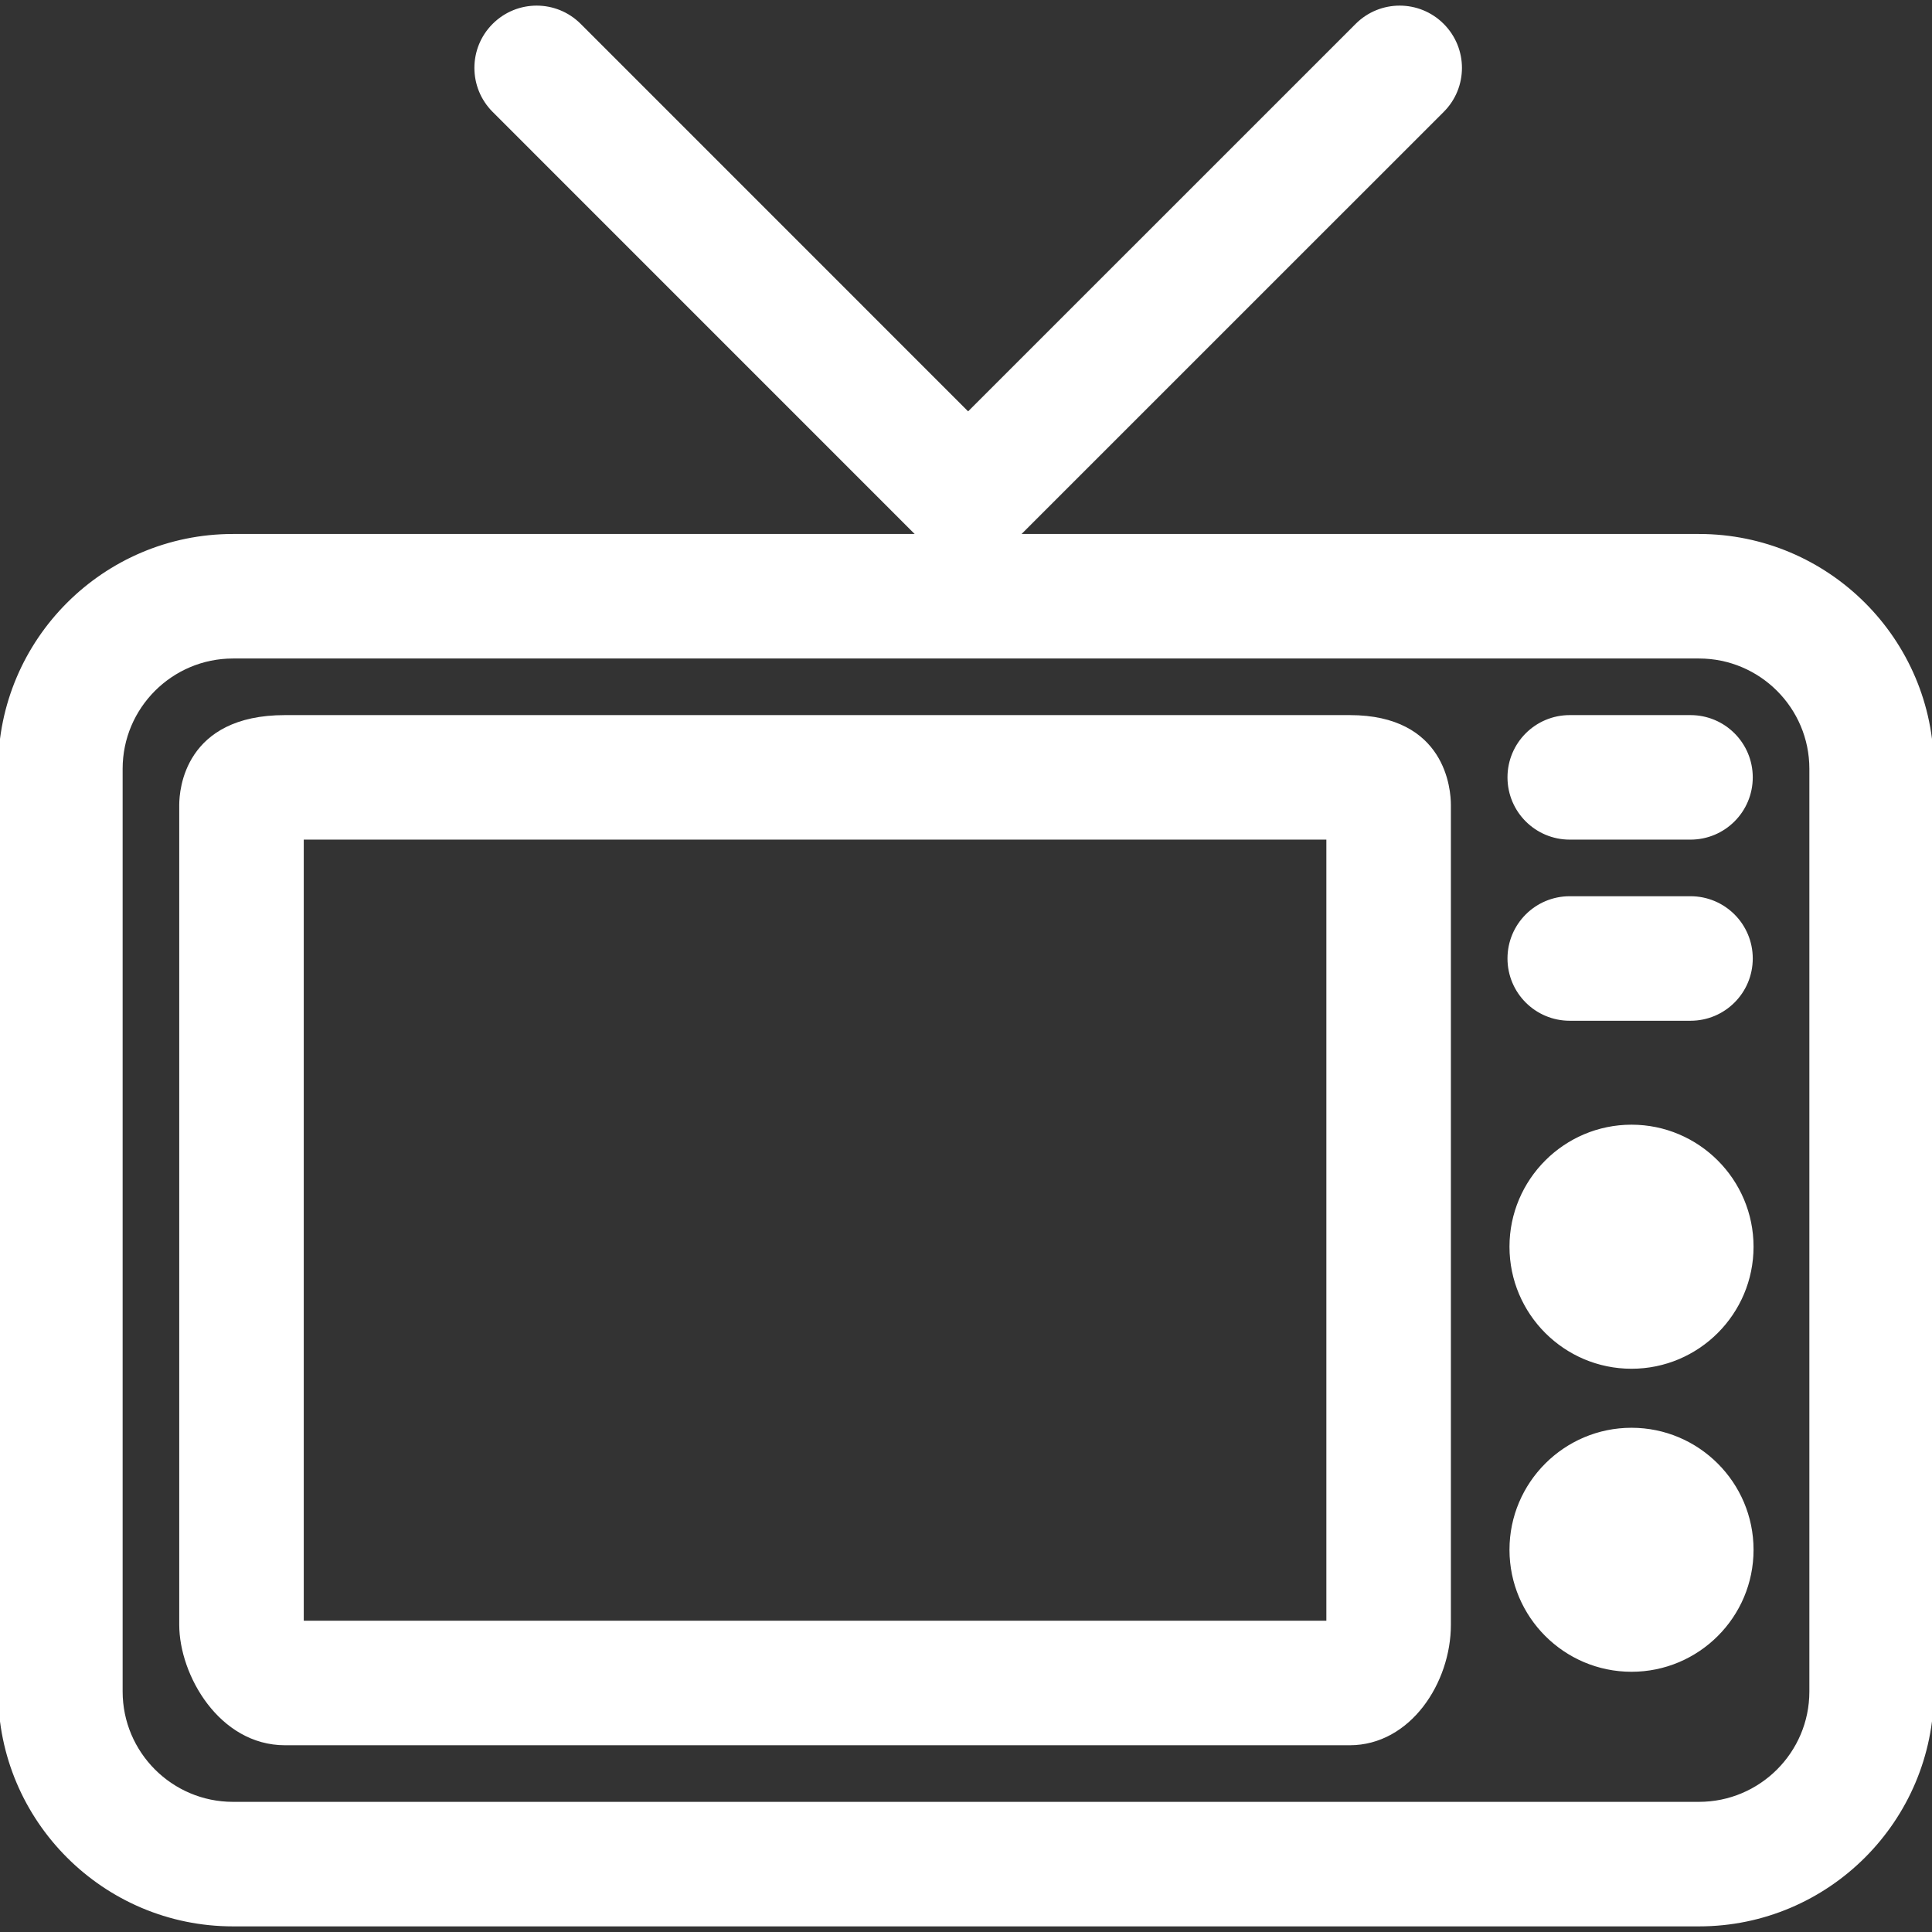 <!DOCTYPE svg PUBLIC "-//W3C//DTD SVG 1.1//EN" "http://www.w3.org/Graphics/SVG/1.1/DTD/svg11.dtd">
<!-- Uploaded to: SVG Repo, www.svgrepo.com, Transformed by: SVG Repo Mixer Tools -->
<svg fill="#ffffff" height="800px" width="800px" version="1.1" id="Layer_1" xmlns="http://www.w3.org/2000/svg" xmlns:xlink="http://www.w3.org/1999/xlink" viewBox="0 0 512 512" xml:space="preserve" stroke="#ffffff">
<rect x="0" y="0" width="512" height="512" fill="#333333" stroke="none"/>
<g id="SVGRepo_bgCarrier" stroke-width="0"/>
<g id="SVGRepo_tracerCarrier" stroke-linecap="round" stroke-linejoin="round"/>
<g id="SVGRepo_iconCarrier"> <g> <g> <path d="M450.24,142.01H61.744C27.696,142.01,0,169.706,0,203.738v244.544c0,34.032,27.696,61.728,61.744,61.728h388.512 c34.048,0,61.744-27.696,61.744-61.744V203.738C512,169.706,484.304,142.01,450.24,142.01z M480,448.282 c0,16.4-13.344,29.728-29.76,29.728H61.744c-16.4,0-29.744-13.328-29.744-29.744V203.738c0-16.4,13.344-29.728,29.744-29.728 h388.512c16.4,0,29.744,13.328,29.744,29.728V448.282z"/> </g> </g> <g> <g> <path d="M357.696,190.01H75.536C49.328,190.01,48,209.434,48,213.322v217.264c0,13.12,10.464,31.424,27.536,31.424H357.68 c15.744,0,26.32-16.256,26.32-31.424V213.322C384,209.434,382.736,190.01,357.696,190.01z M352,430.01H80v-208h272V430.01z"/> </g> </g> <g> <g> <path d="M432.368,378.874c-17.552,0-31.84,14.272-31.84,31.824s14.272,31.84,31.84,31.84s31.856-14.272,31.84-31.84 C464.208,393.162,449.92,378.874,432.368,378.874z M432.368,426.538l-0.16-15.84c0-0.096,0.064-0.16,0.16-0.16V426.538z"/> </g> </g> <g> <g> <path d="M432.368,298.554c-17.552,0-31.84,14.288-31.84,31.84s14.272,31.84,31.84,31.84s31.84-14.288,31.84-31.84 S449.92,298.554,432.368,298.554z M432.368,346.234l-0.16-15.84c0-0.096,0.064-0.16,0.16-0.16V346.234z"/> </g> </g> <g> <g> <path d="M448,238.01h-32c-8.848,0-16,7.168-16,16c0,8.832,7.152,16,16,16h32c8.848,0,16-7.168,16-16 C464,245.178,456.848,238.01,448,238.01z"/> </g> </g> <g> <g> <path d="M448,190.01h-32c-8.848,0-16,7.168-16,16c0,8.832,7.152,16,16,16h32c8.848,0,16-7.168,16-16 C464,197.178,456.848,190.01,448,190.01z"/> </g> </g> <g> <g> <path d="M267.872,121.034L153.536,6.682c-6.256-6.256-16.368-6.256-22.624,0c-6.256,6.24-6.256,16.368,0,22.624l114.336,114.352 c3.12,3.12,7.216,4.688,11.312,4.688s8.192-1.552,11.312-4.688C274.128,137.418,274.128,127.29,267.872,121.034z"/> </g> </g> <g> <g> <path d="M382.24,6.682c-6.256-6.256-16.368-6.256-22.624,0L245.248,121.034c-6.256,6.24-6.256,16.368,0,22.624 c3.12,3.12,7.216,4.688,11.312,4.688s8.192-1.552,11.312-4.688L382.24,29.306C388.496,23.066,388.496,12.938,382.24,6.682z"/> </g> </g> </g>
</svg>
